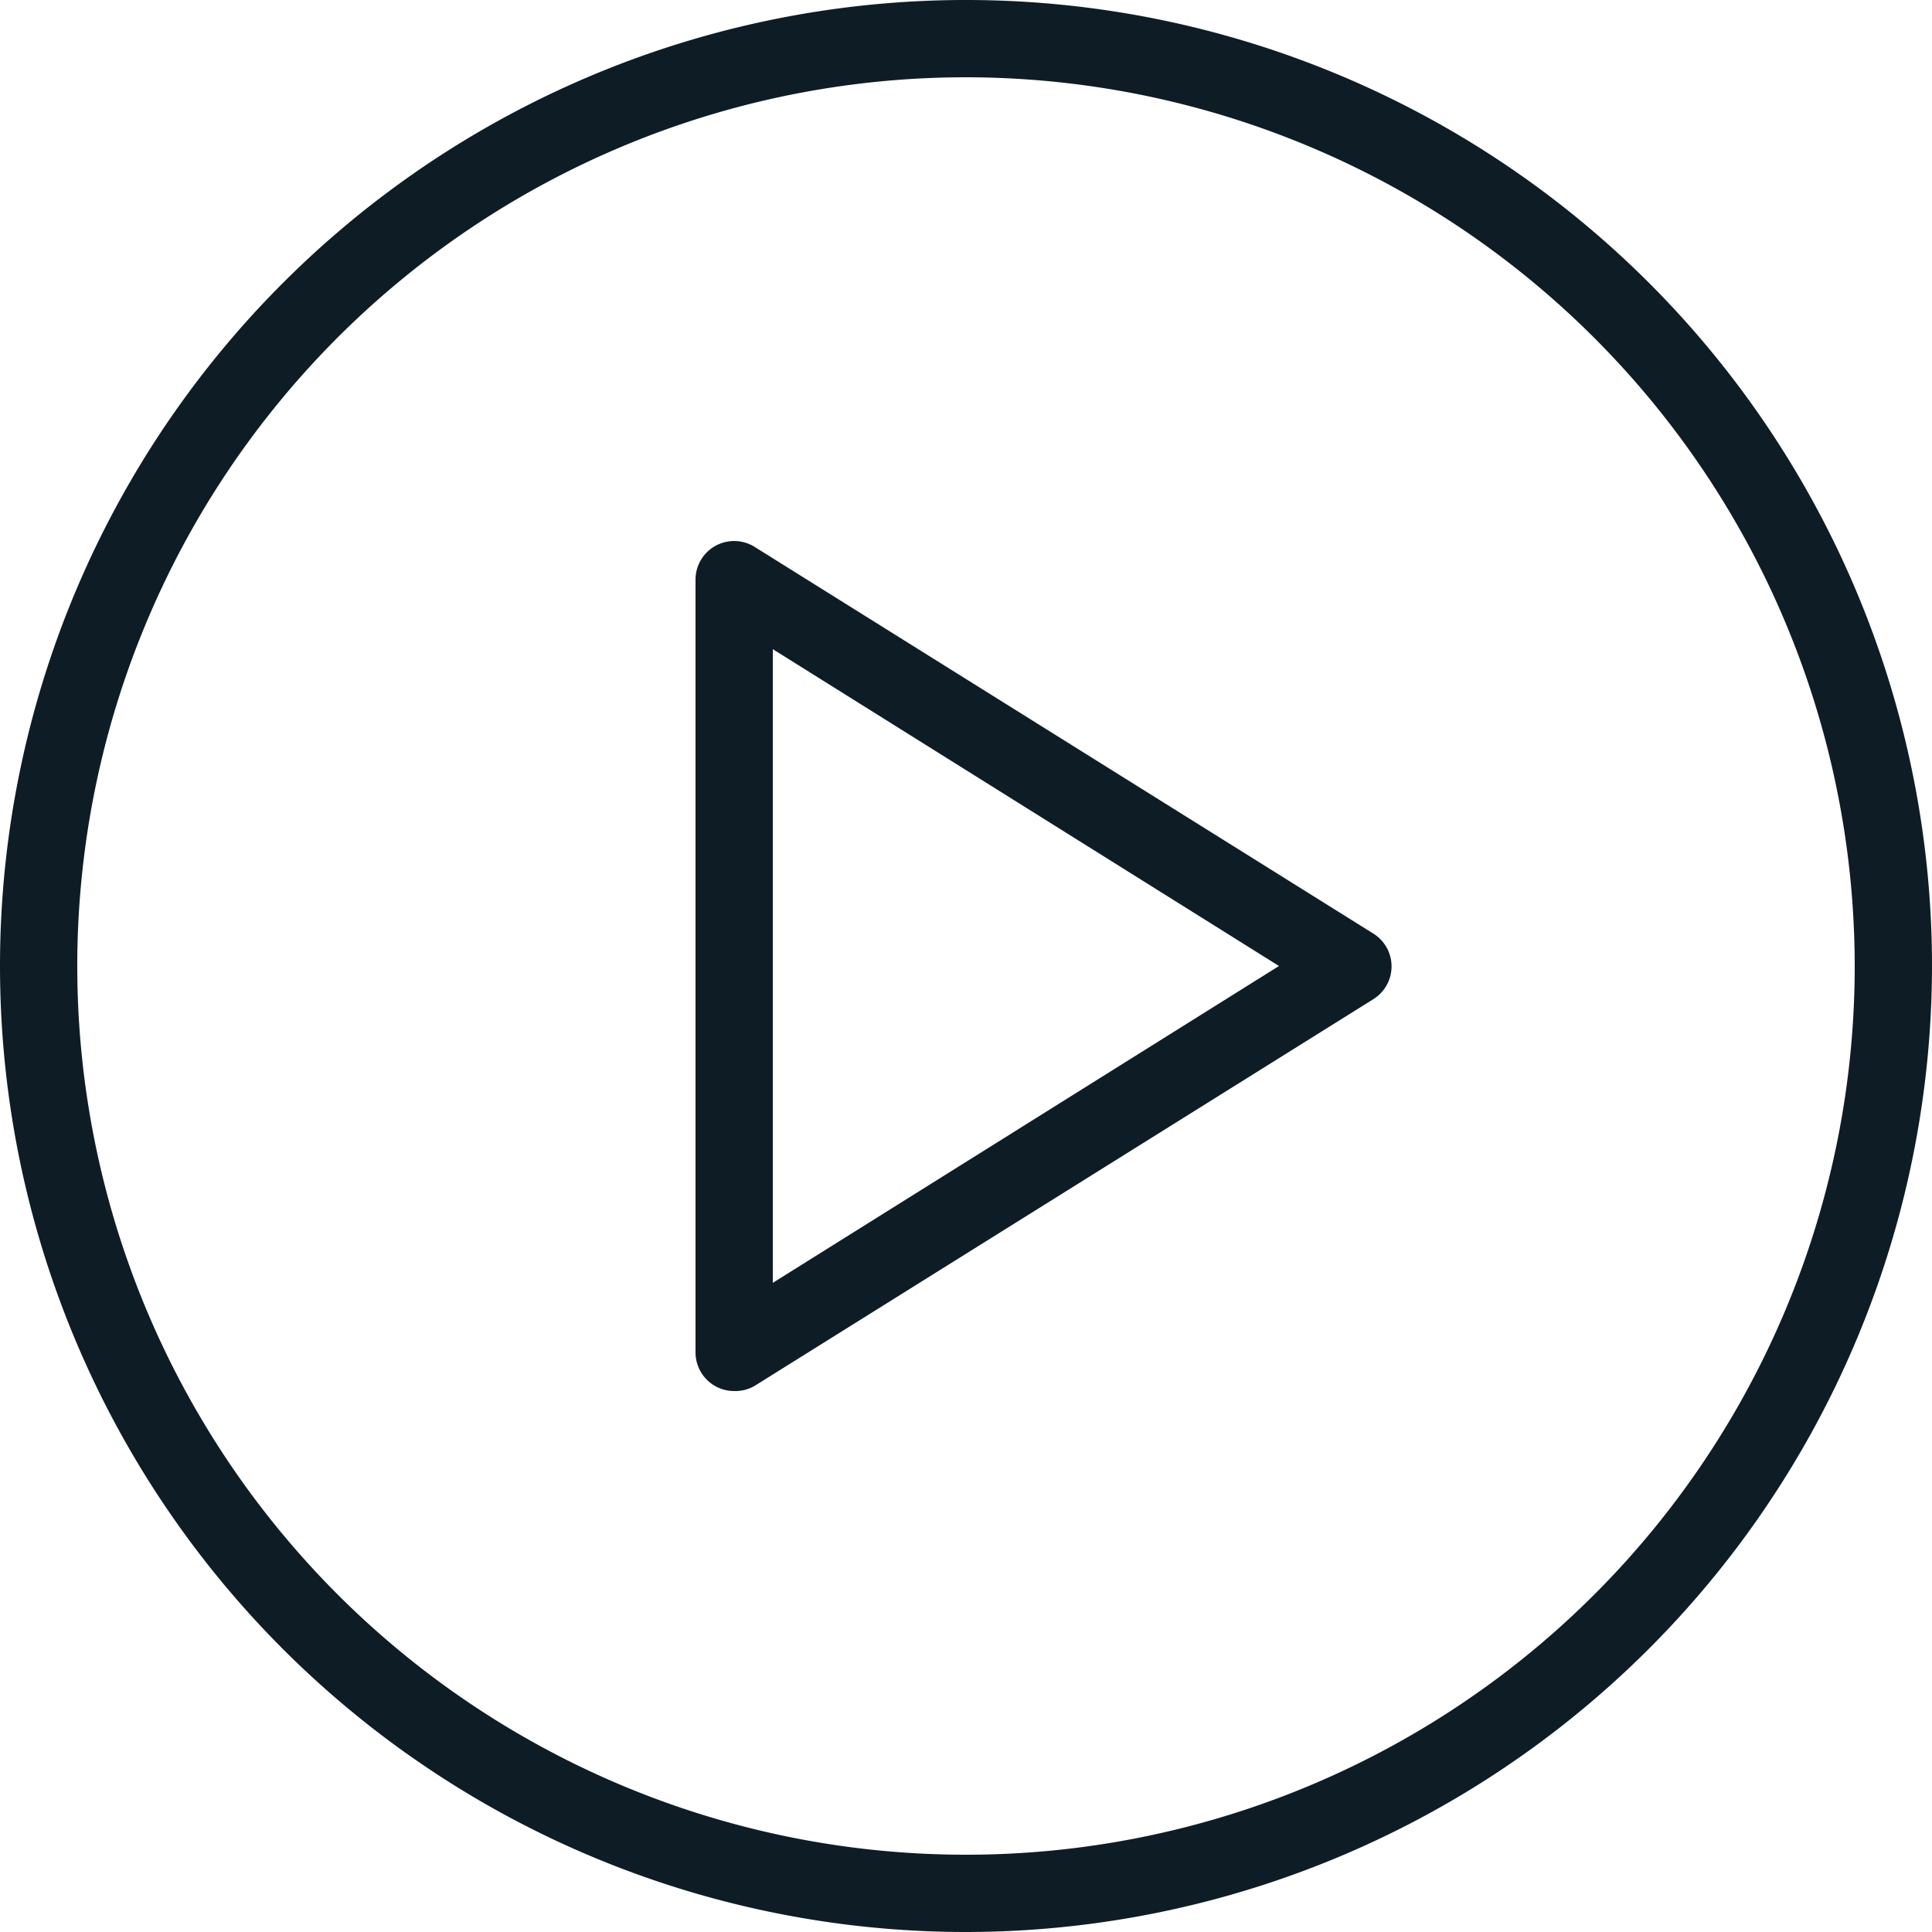<svg xmlns="http://www.w3.org/2000/svg" data-name="Layer 1" viewBox="0 0 25 25"><path fill="#0e1d25" d="M12.5 25A12.5 12.5 0 1 1 25 12.5 12.51 12.51 0 0 1 12.5 25Zm0-24A11.5 11.5 0 1 0 24 12.5 11.51 11.51 0 0 0 12.5 1Zm-3 17a.5.5 0 0 1-.5-.5v-10a.5.5 0 0 1 .77-.42l8 5a.5.5 0 0 1 0 .85l-8 5a.5.5 0 0 1-.27.07Zm.5-9.6v8.2l6.55-4.1Z" data-name="Video Play"/></svg>